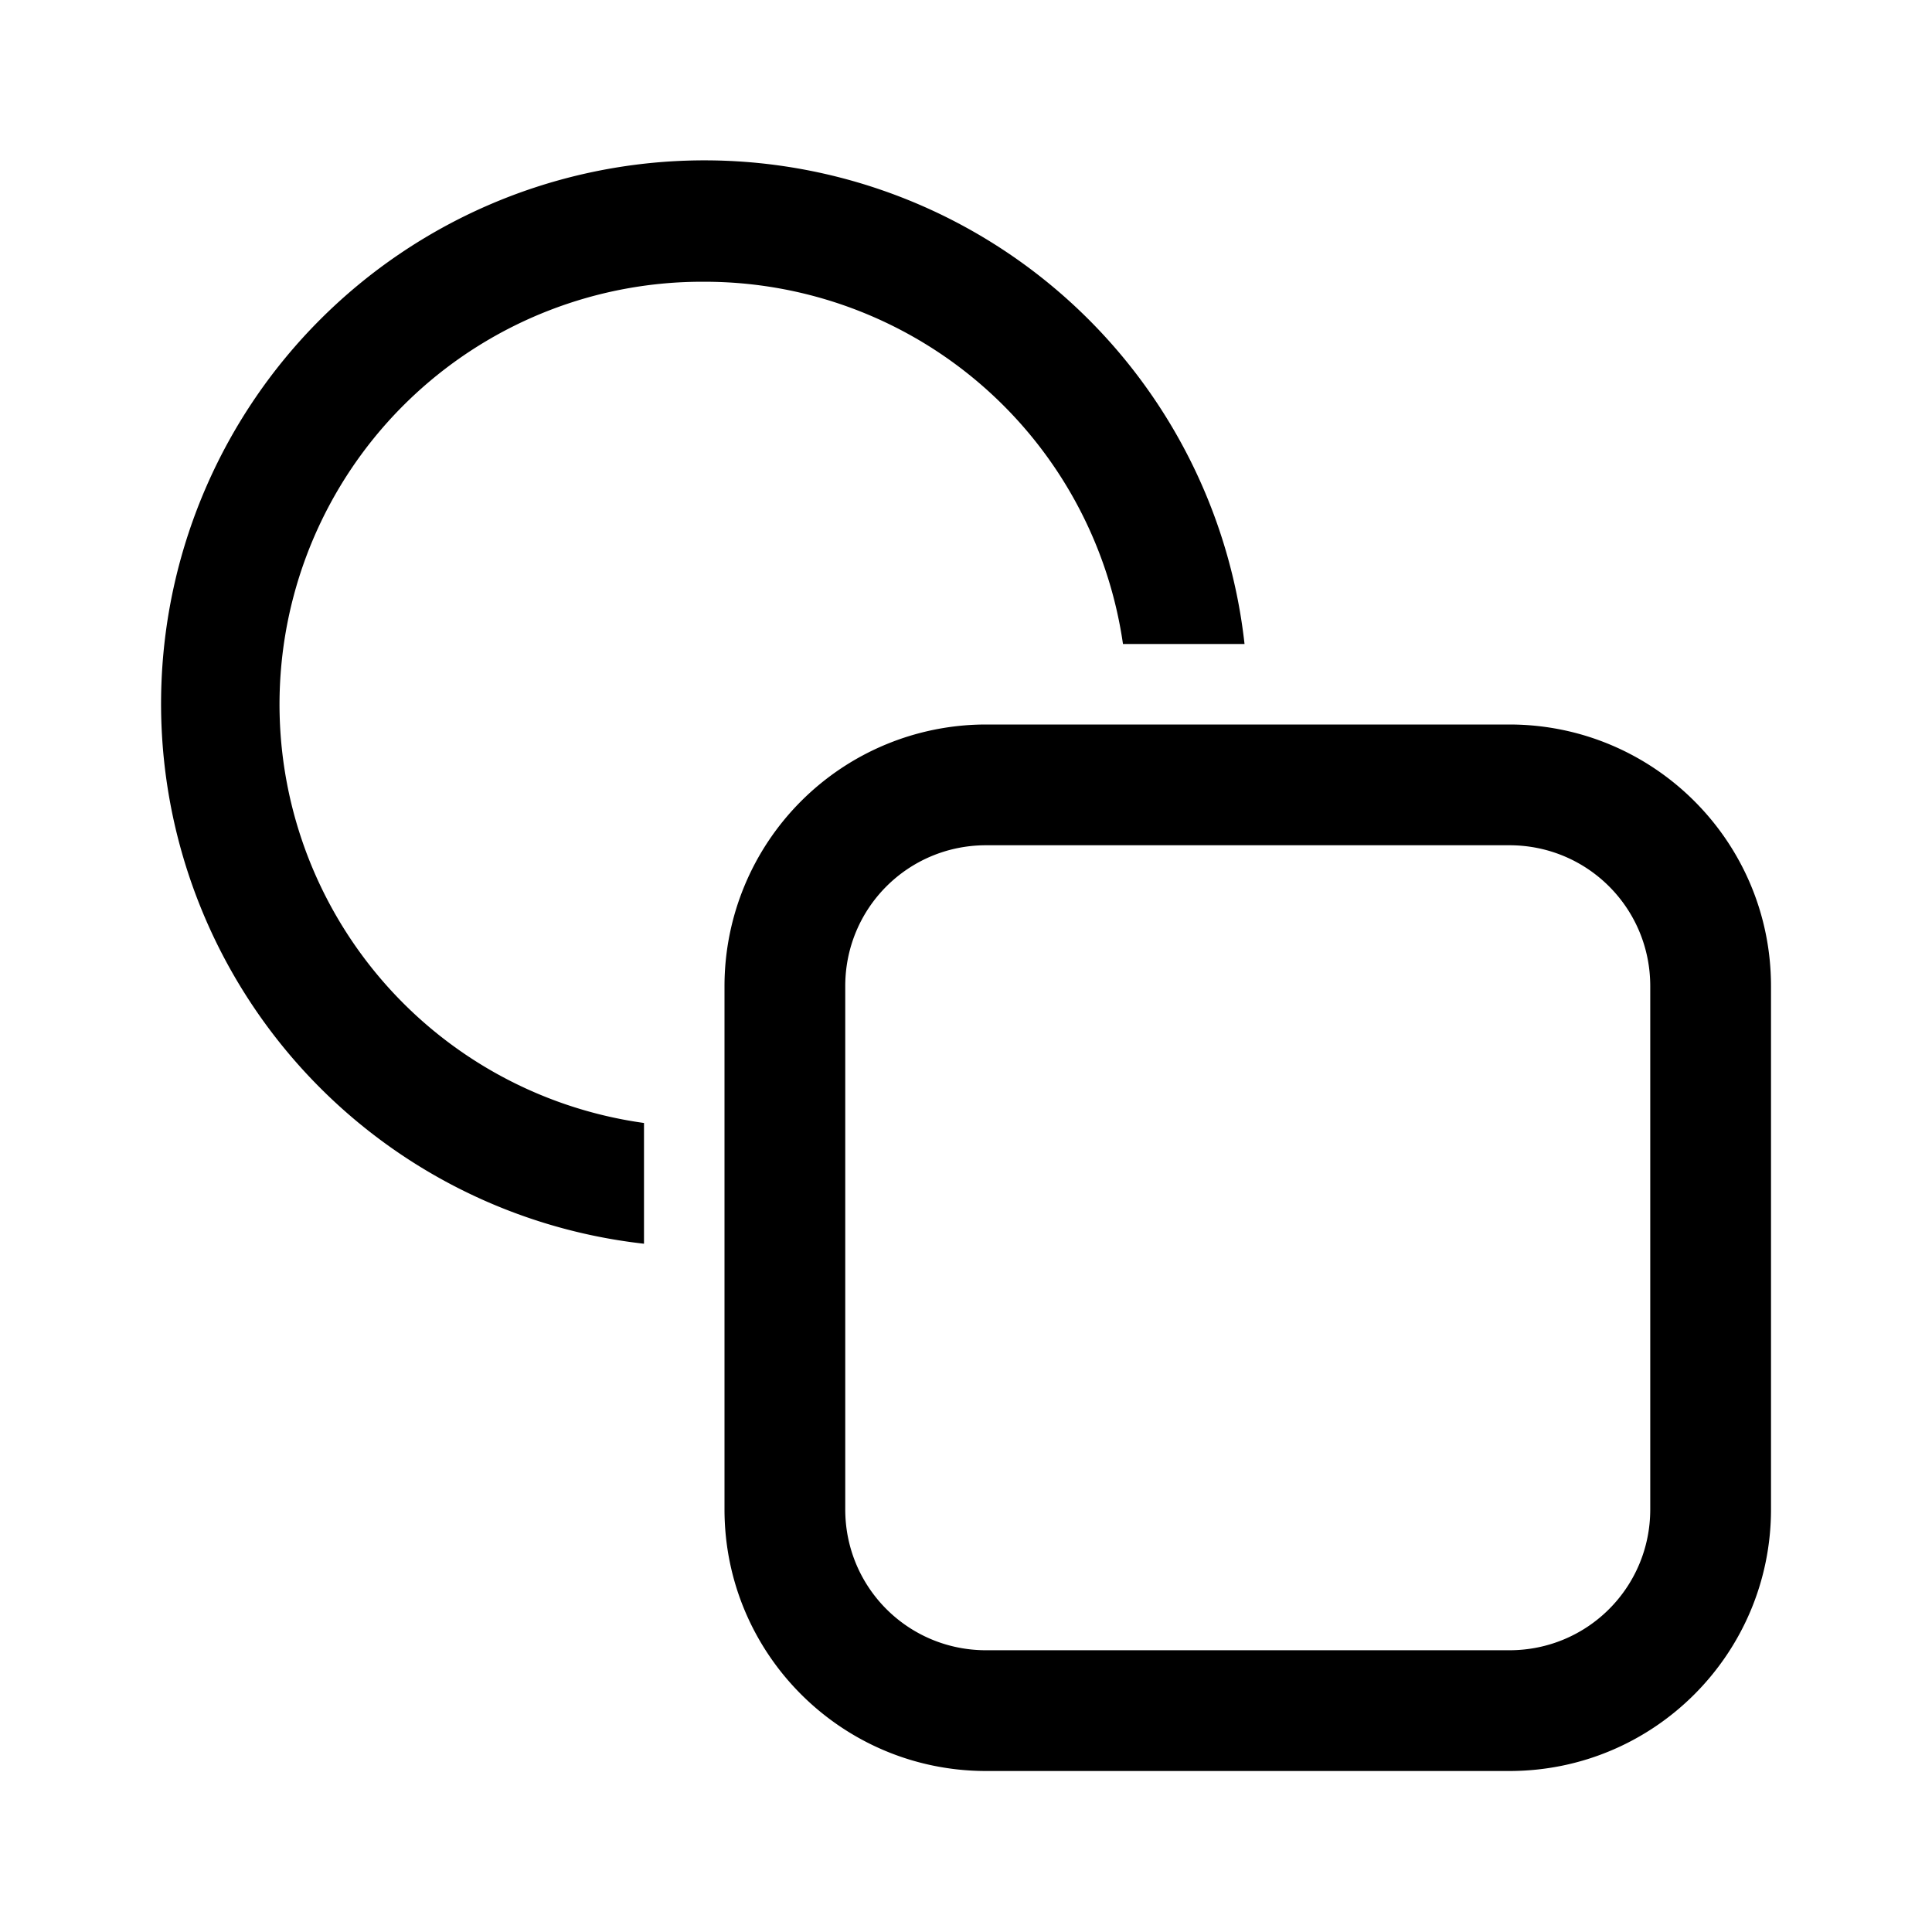 <svg width="24" height="24" viewBox="0 0 24 24" xmlns="http://www.w3.org/2000/svg"><path d="M8.75 3.5A5.25 5.25 0 0 0 8 13.95v1.5A6.75 6.75 0 1 1 15.46 8h-1.51a5.25 5.25 0 0 0-5.2-4.5Zm3.5 5.5A3.25 3.25 0 0 0 9 12.25v6.5c0 1.8 1.46 3.25 3.25 3.25h6.5c1.8 0 3.25-1.46 3.25-3.25v-6.5C22 10.45 20.54 9 18.75 9h-6.5Zm-1.75 3.25c0-.97.78-1.75 1.75-1.75h6.5c.97 0 1.75.78 1.75 1.75v6.5c0 .97-.78 1.75-1.75 1.75h-6.5c-.97 0-1.75-.78-1.75-1.75v-6.5Z"/></svg>